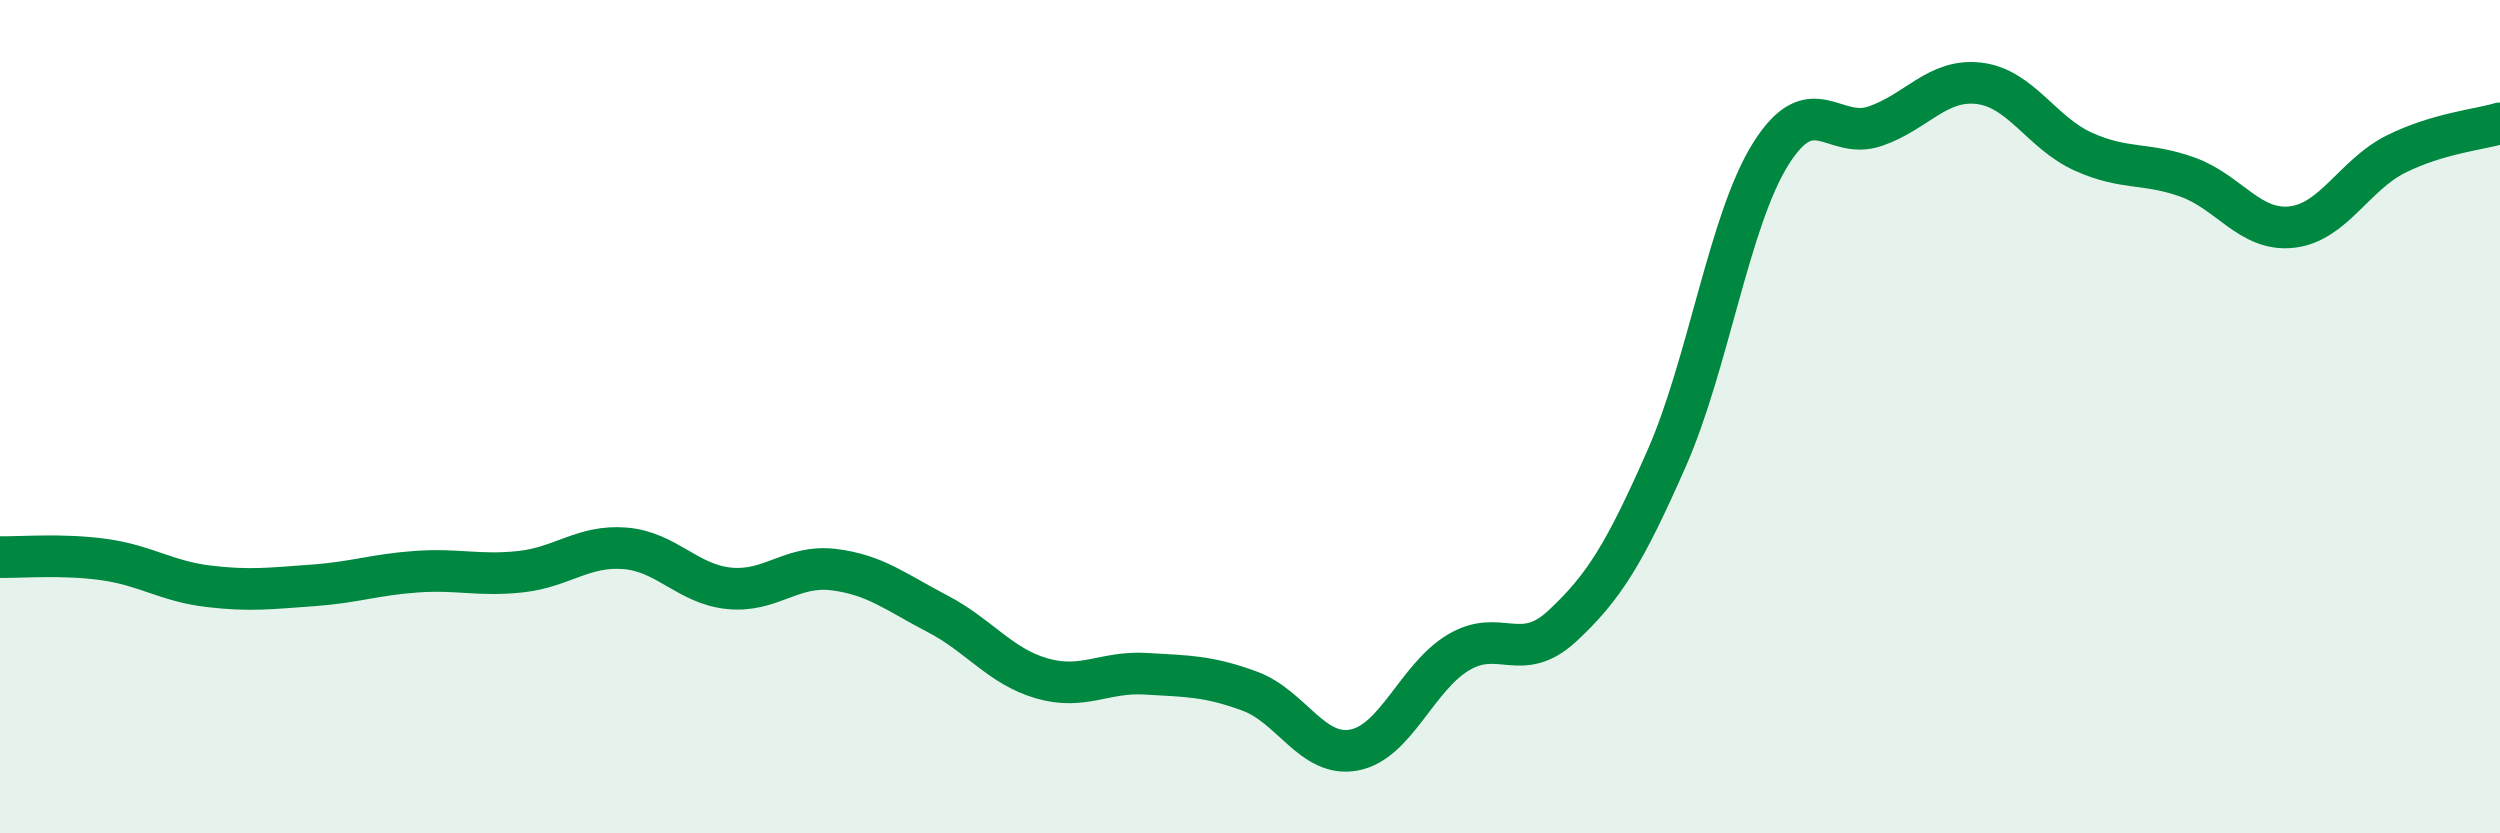 
    <svg width="60" height="20" viewBox="0 0 60 20" xmlns="http://www.w3.org/2000/svg">
      <path
        d="M 0,13.37 C 0.5,13.38 1.5,13.29 2.5,13.43 C 3.5,13.57 4,13.95 5,14.07 C 6,14.19 6.5,14.12 7.5,14.05 C 8.5,13.98 9,13.79 10,13.72 C 11,13.65 11.5,13.83 12.5,13.72 C 13.5,13.61 14,13.08 15,13.16 C 16,13.24 16.5,14.02 17.5,14.12 C 18.5,14.22 19,13.55 20,13.67 C 21,13.79 21.5,14.21 22.5,14.73 C 23.5,15.25 24,15.99 25,16.28 C 26,16.57 26.5,16.11 27.5,16.17 C 28.5,16.23 29,16.22 30,16.59 C 31,16.96 31.5,18.19 32.5,18 C 33.5,17.81 34,16.26 35,15.66 C 36,15.06 36.5,15.95 37.5,15.02 C 38.5,14.09 39,13.27 40,11 C 41,8.73 41.5,5.28 42.5,3.69 C 43.5,2.1 44,3.37 45,3.03 C 46,2.69 46.5,1.88 47.5,2 C 48.5,2.12 49,3.19 50,3.64 C 51,4.09 51.5,3.89 52.5,4.25 C 53.5,4.61 54,5.56 55,5.45 C 56,5.34 56.5,4.2 57.5,3.7 C 58.5,3.2 59.5,3.11 60,2.96L60 20L0 20Z"
        fill="#008740"
        opacity="0.1"
        stroke-linecap="round"
        stroke-linejoin="round"
      />
      <path
        d="M 0,13.37 C 0.5,13.38 1.5,13.29 2.5,13.43 C 3.5,13.57 4,13.95 5,14.07 C 6,14.19 6.5,14.12 7.5,14.05 C 8.5,13.98 9,13.79 10,13.72 C 11,13.65 11.5,13.83 12.5,13.72 C 13.5,13.61 14,13.08 15,13.16 C 16,13.24 16.5,14.02 17.5,14.12 C 18.5,14.22 19,13.55 20,13.67 C 21,13.79 21.5,14.21 22.5,14.73 C 23.5,15.25 24,15.99 25,16.28 C 26,16.57 26.5,16.11 27.5,16.17 C 28.5,16.23 29,16.22 30,16.59 C 31,16.96 31.5,18.19 32.5,18 C 33.5,17.81 34,16.26 35,15.66 C 36,15.06 36.5,15.95 37.5,15.02 C 38.5,14.09 39,13.27 40,11 C 41,8.73 41.5,5.28 42.5,3.69 C 43.5,2.1 44,3.37 45,3.03 C 46,2.69 46.5,1.88 47.5,2 C 48.5,2.12 49,3.19 50,3.64 C 51,4.09 51.5,3.89 52.5,4.25 C 53.5,4.61 54,5.56 55,5.45 C 56,5.34 56.5,4.2 57.5,3.7 C 58.5,3.2 59.5,3.11 60,2.96"
        stroke="#008740"
        stroke-width="1"
        fill="none"
        stroke-linecap="round"
        stroke-linejoin="round"
      />
    </svg>
  